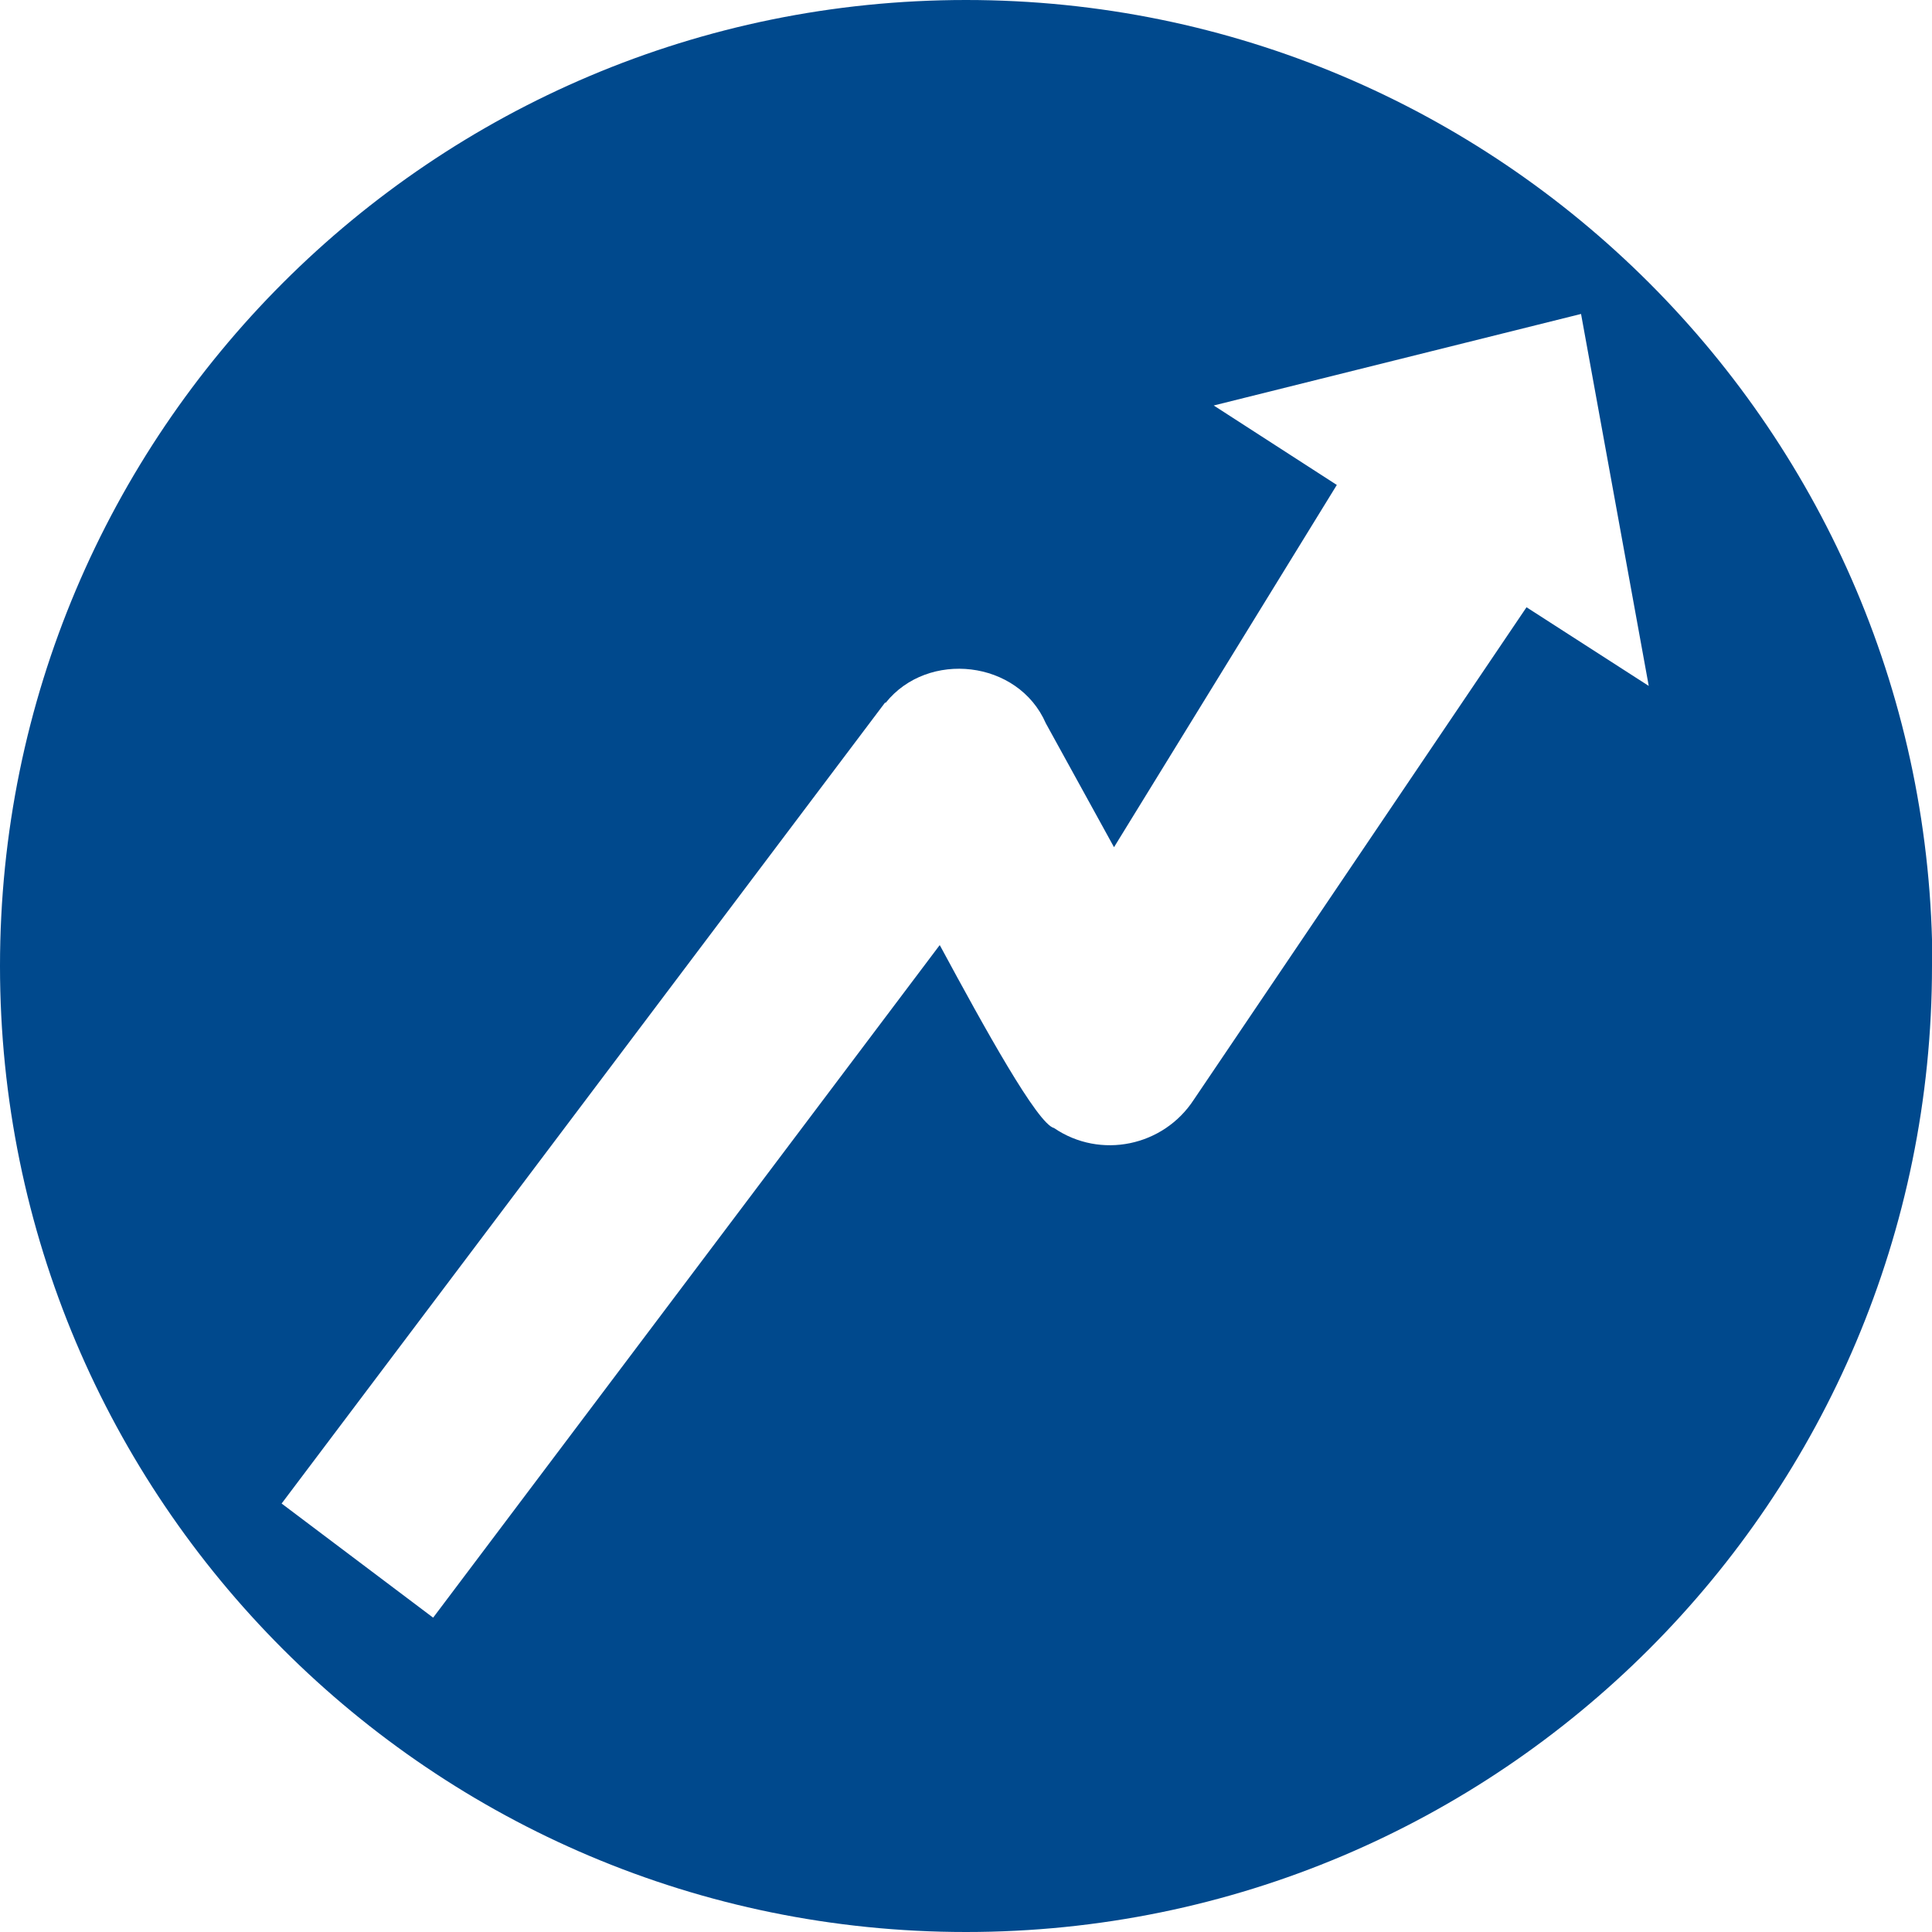 <?xml version="1.0" encoding="UTF-8"?>
<svg xmlns="http://www.w3.org/2000/svg" id="Ebene_2" data-name="Ebene 2" viewBox="0 0 49.6 49.6">
  <defs>
    <style>
      .cls-1 {
        fill: #00498d;
        stroke-width: 0px;
      }
    </style>
  </defs>
  <g id="Ebene_1-2" data-name="Ebene 1">
    <path class="cls-1" d="m42.36,17.63l-3.17-2.04-8.54,12.64c-.78,1.2-2.4,1.54-3.59.73-.42-.1-1.77-2.54-2.93-4.69h-.01s-13,17.26-13,17.26l-3.89-2.93,15.49-20.56h.02c1.08-1.35,3.4-1.1,4.11.53,0,0,.88,1.6,1.75,3.18l5.72-9.3-3.16-2.04,9.43-2.35,1.74,9.56Zm7.25,7.17C49.6,11.1,38.5,0,24.8,0S0,11.1,0,24.8s11.1,24.8,24.8,24.8,24.8-11.1,24.8-24.8"></path>
  </g>
</svg>
